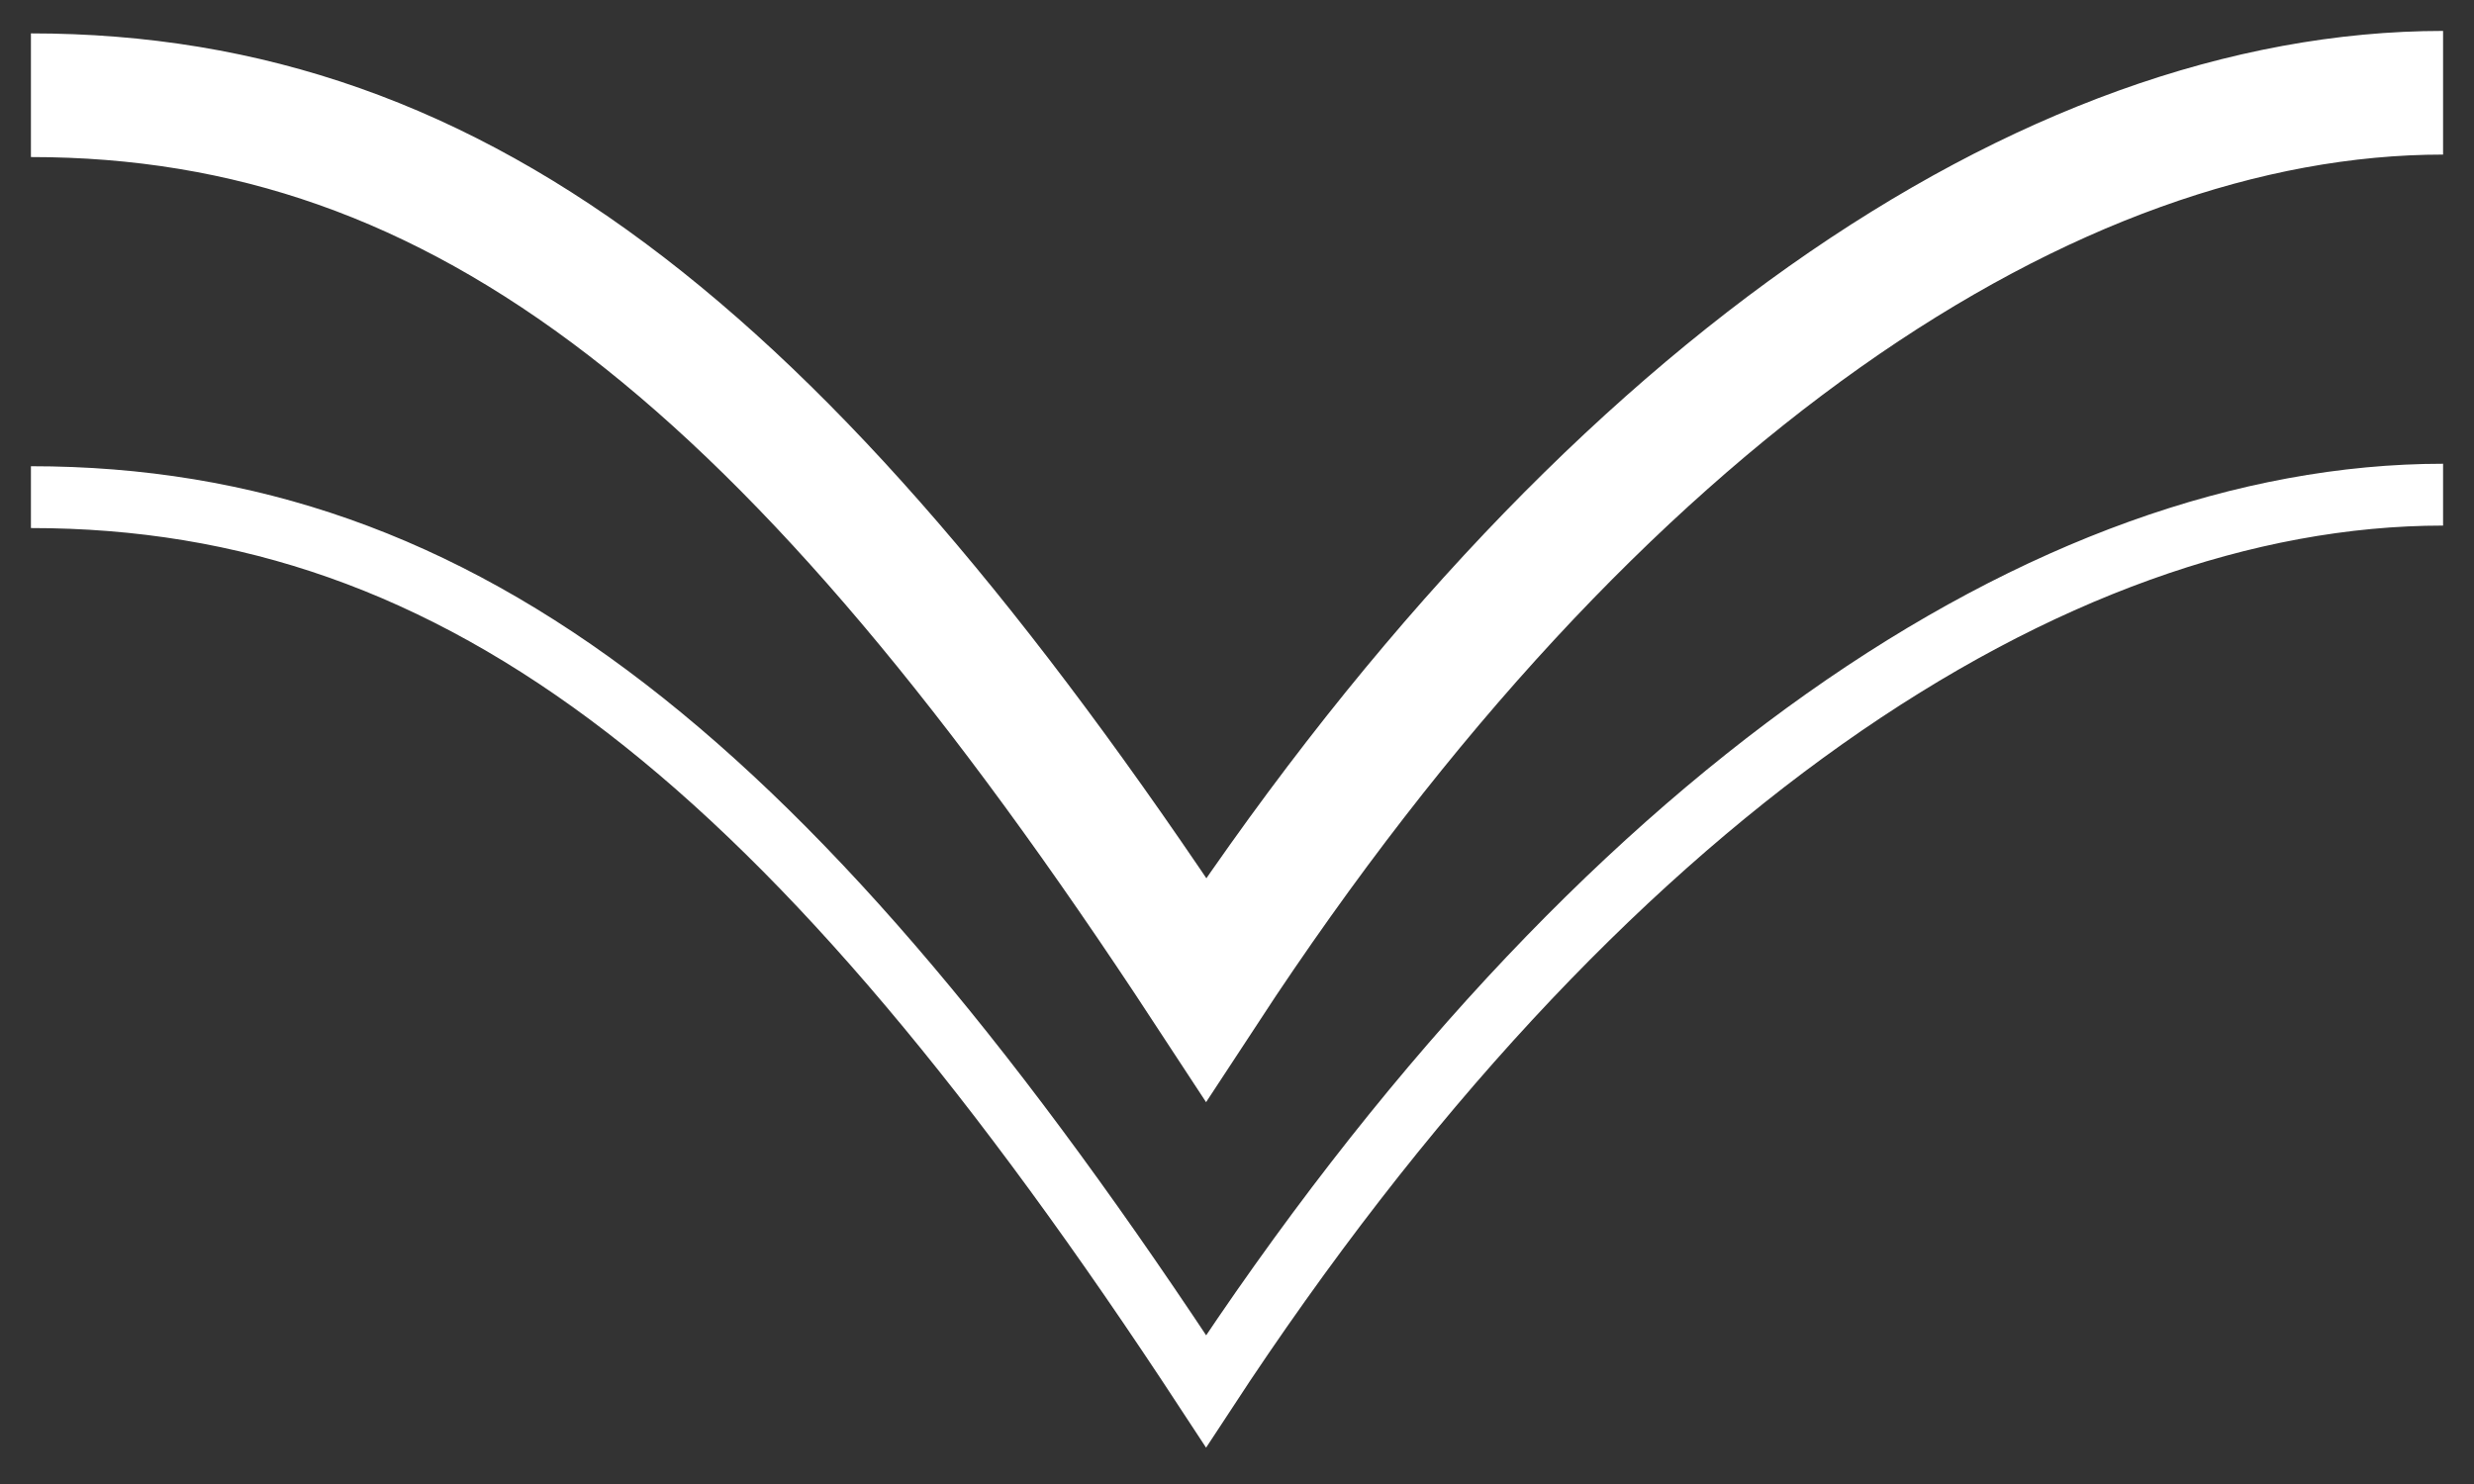 <?xml version="1.0" encoding="UTF-8"?> <svg xmlns="http://www.w3.org/2000/svg" width="40" height="24" viewBox="0 0 40 24" fill="none"><rect x="0" y="0" width="40" height="24" fill="#333333" stroke="none"/> <path d="M39.5 1.5C33.167 1.5 25.833 6.333 19.5 16C12.833 5.825 7.5 1.54 0.5 1.54" stroke="white" stroke-width="2"></path> <path d="M39.5 8C33.167 8 25.833 12.833 19.5 22.5C12.833 12.325 7.5 8.04 0.5 8.04" stroke="white"></path> </svg> 